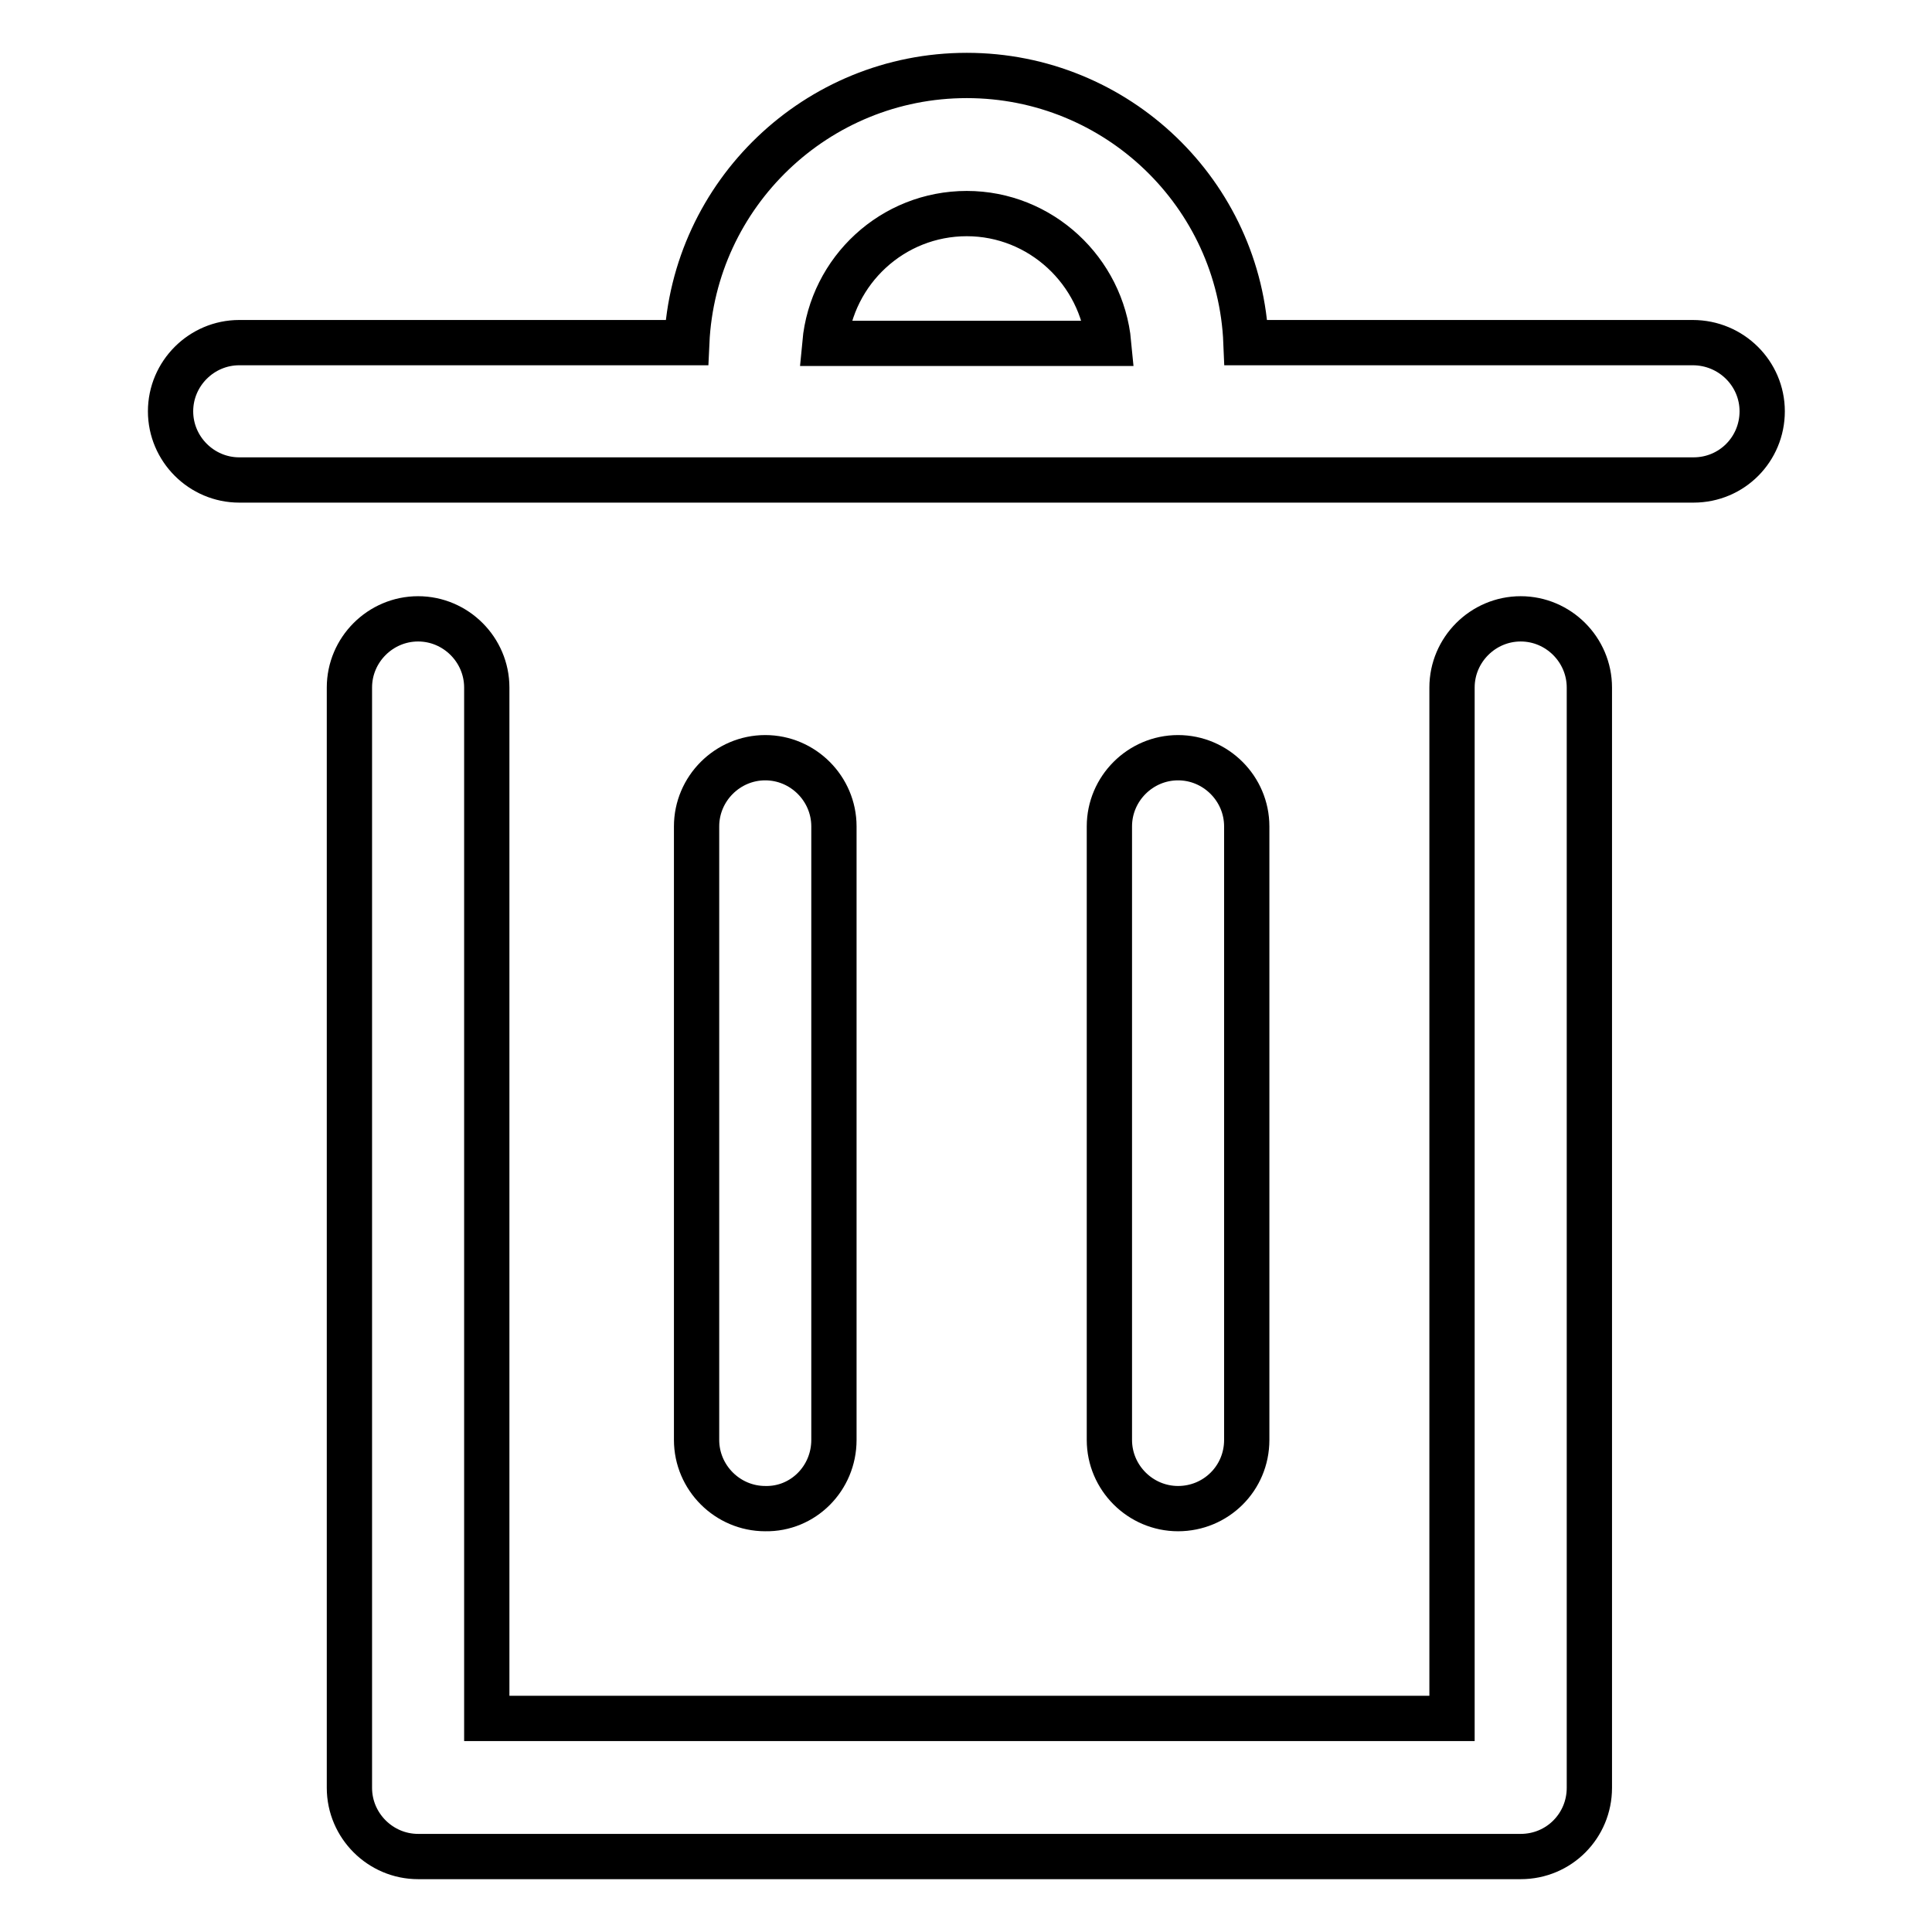 <?xml version="1.0" encoding="utf-8"?>
<!-- Svg Vector Icons : http://www.onlinewebfonts.com/icon -->
<!DOCTYPE svg PUBLIC "-//W3C//DTD SVG 1.1//EN" "http://www.w3.org/Graphics/SVG/1.1/DTD/svg11.dtd">
<svg version="1.1" xmlns="http://www.w3.org/2000/svg" xmlns:xlink="http://www.w3.org/1999/xlink" x="0px" y="0px" viewBox="0 0 256 256" enable-background="new 0 0 256 256" xml:space="preserve">
<g> <path stroke-width="6" fill-opacity="0" stroke="#000000"  d="M224.3,45.4h-59.2C164.3,25.7,148,10,128.1,10C108.2,10,91.9,25.7,91,45.4H31.7c-5,0-9.1,4.1-9.1,9.1 c0,5,4.1,9.1,9.1,9.1h192.7c5.1,0,9.1-4.1,9.1-9.1C233.5,49.5,229.4,45.4,224.3,45.4z M128.1,28.3c9.8,0,17.9,7.6,18.8,17.2h-37.6 C110.2,35.8,118.3,28.3,128.1,28.3z M201.5,82c-5,0-9.1,4.1-9.1,9.1v136.6H64.5V91.1c0-5-4.1-9.1-9.1-9.1s-9.1,4.1-9.1,9.1v145.8 c0,5,4.1,9.1,9.1,9.1h146.1c5.1,0,9.1-4.1,9.1-9.1V91.1C210.6,86.1,206.5,82,201.5,82L201.5,82z M110.5,190.8v-81.3 c0-5-4.1-9.1-9.1-9.1c-5,0-9.1,4.1-9.1,9.1v81.3c0,5,4.1,9.1,9.1,9.1C106.4,200,110.5,195.9,110.5,190.8z M165.2,190.8v-81.3 c0-5-4.1-9.1-9.1-9.1s-9.1,4.1-9.1,9.1v81.3c0,5,4.1,9.1,9.1,9.1S165.2,195.9,165.2,190.8z"/></g>
</svg>